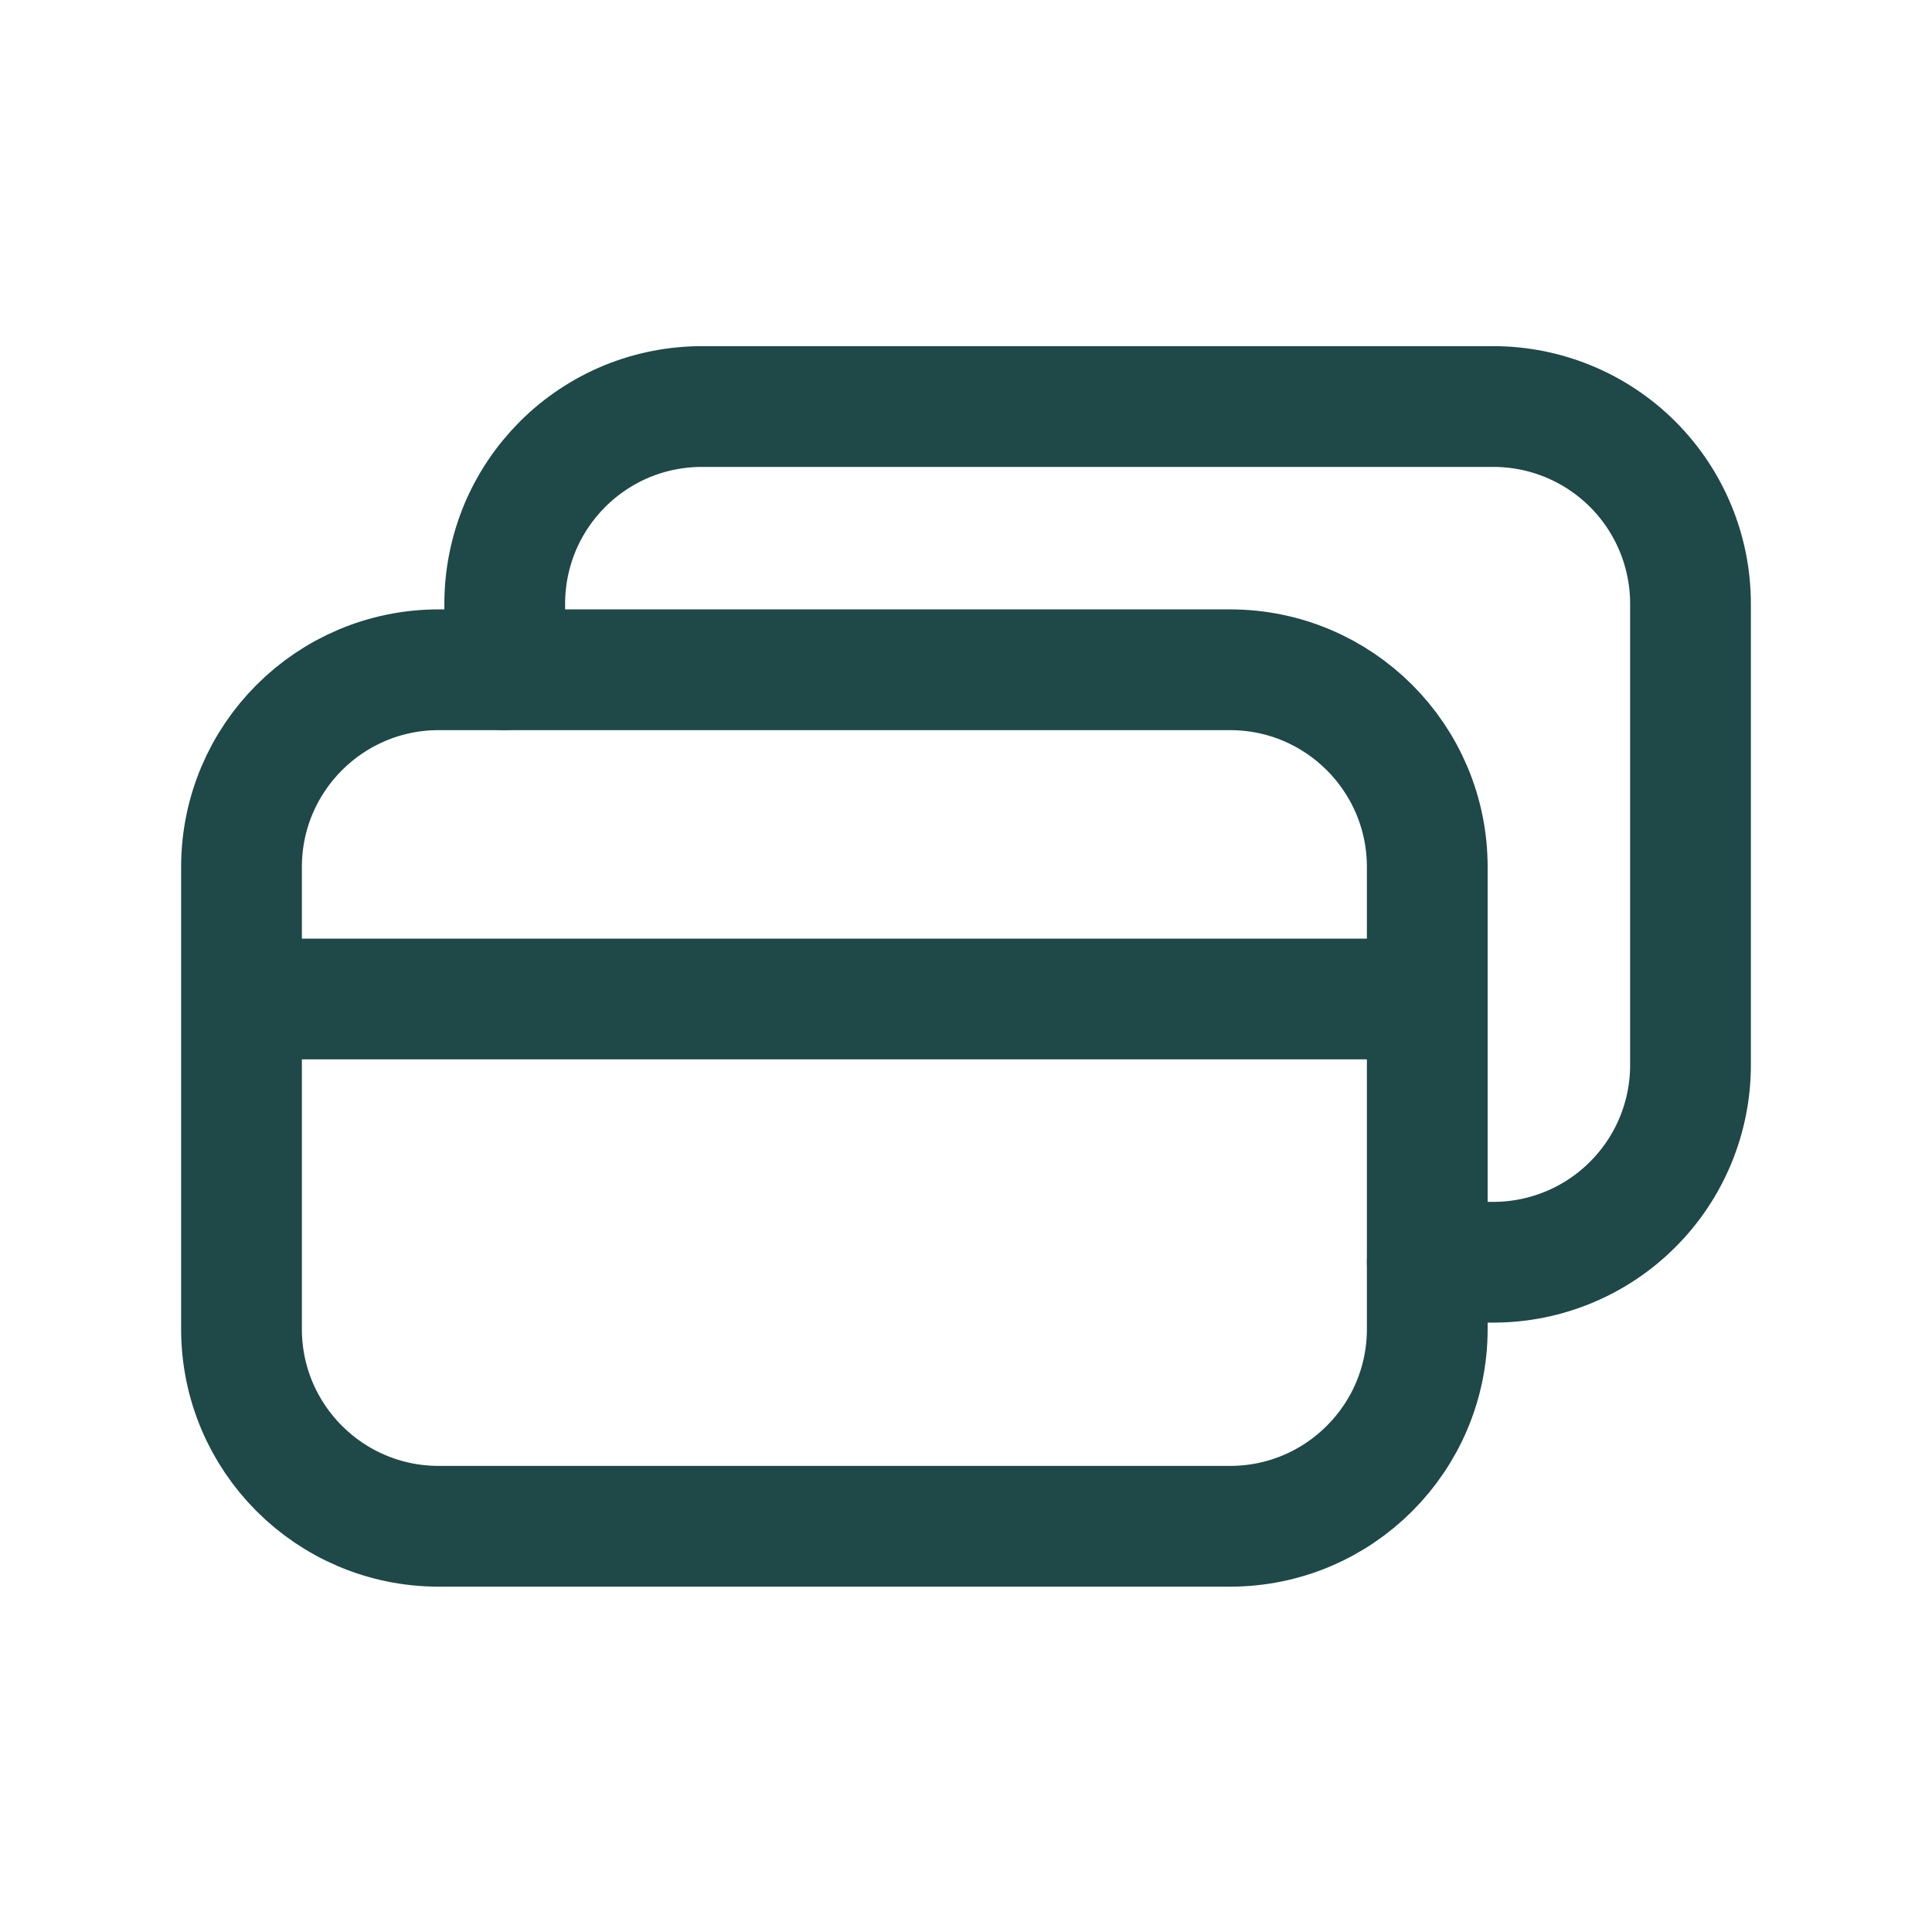 <?xml version="1.0" encoding="UTF-8"?> <svg xmlns="http://www.w3.org/2000/svg" width="24" height="24" viewBox="0 0 24 24" fill="none"><path d="M15.28 8.32H5.45C4.097 8.32 3 9.417 3 10.77V16.51C3 17.863 4.097 18.96 5.45 18.96H15.28C16.633 18.96 17.73 17.863 17.73 16.51V10.77C17.73 9.417 16.633 8.32 15.28 8.32Z" stroke="#1F4848" stroke-width="1.5" stroke-linecap="round" stroke-linejoin="round"></path><path d="M6.27 8.32V7.5C6.27 7.177 6.334 6.858 6.457 6.56C6.581 6.262 6.763 5.992 6.991 5.764C7.22 5.536 7.491 5.356 7.789 5.233C8.088 5.111 8.407 5.049 8.73 5.05H18.55C19.2 5.05 19.823 5.308 20.282 5.767C20.742 6.227 21 6.85 21 7.5V13.23C21 13.88 20.742 14.503 20.282 14.962C19.823 15.422 19.2 15.68 18.55 15.68H17.73" stroke="#1F4848" stroke-width="1.5" stroke-linecap="round" stroke-linejoin="round"></path><path d="M3 12.41H17.73" stroke="#1F4848" stroke-width="1.5" stroke-linejoin="round"></path></svg> 